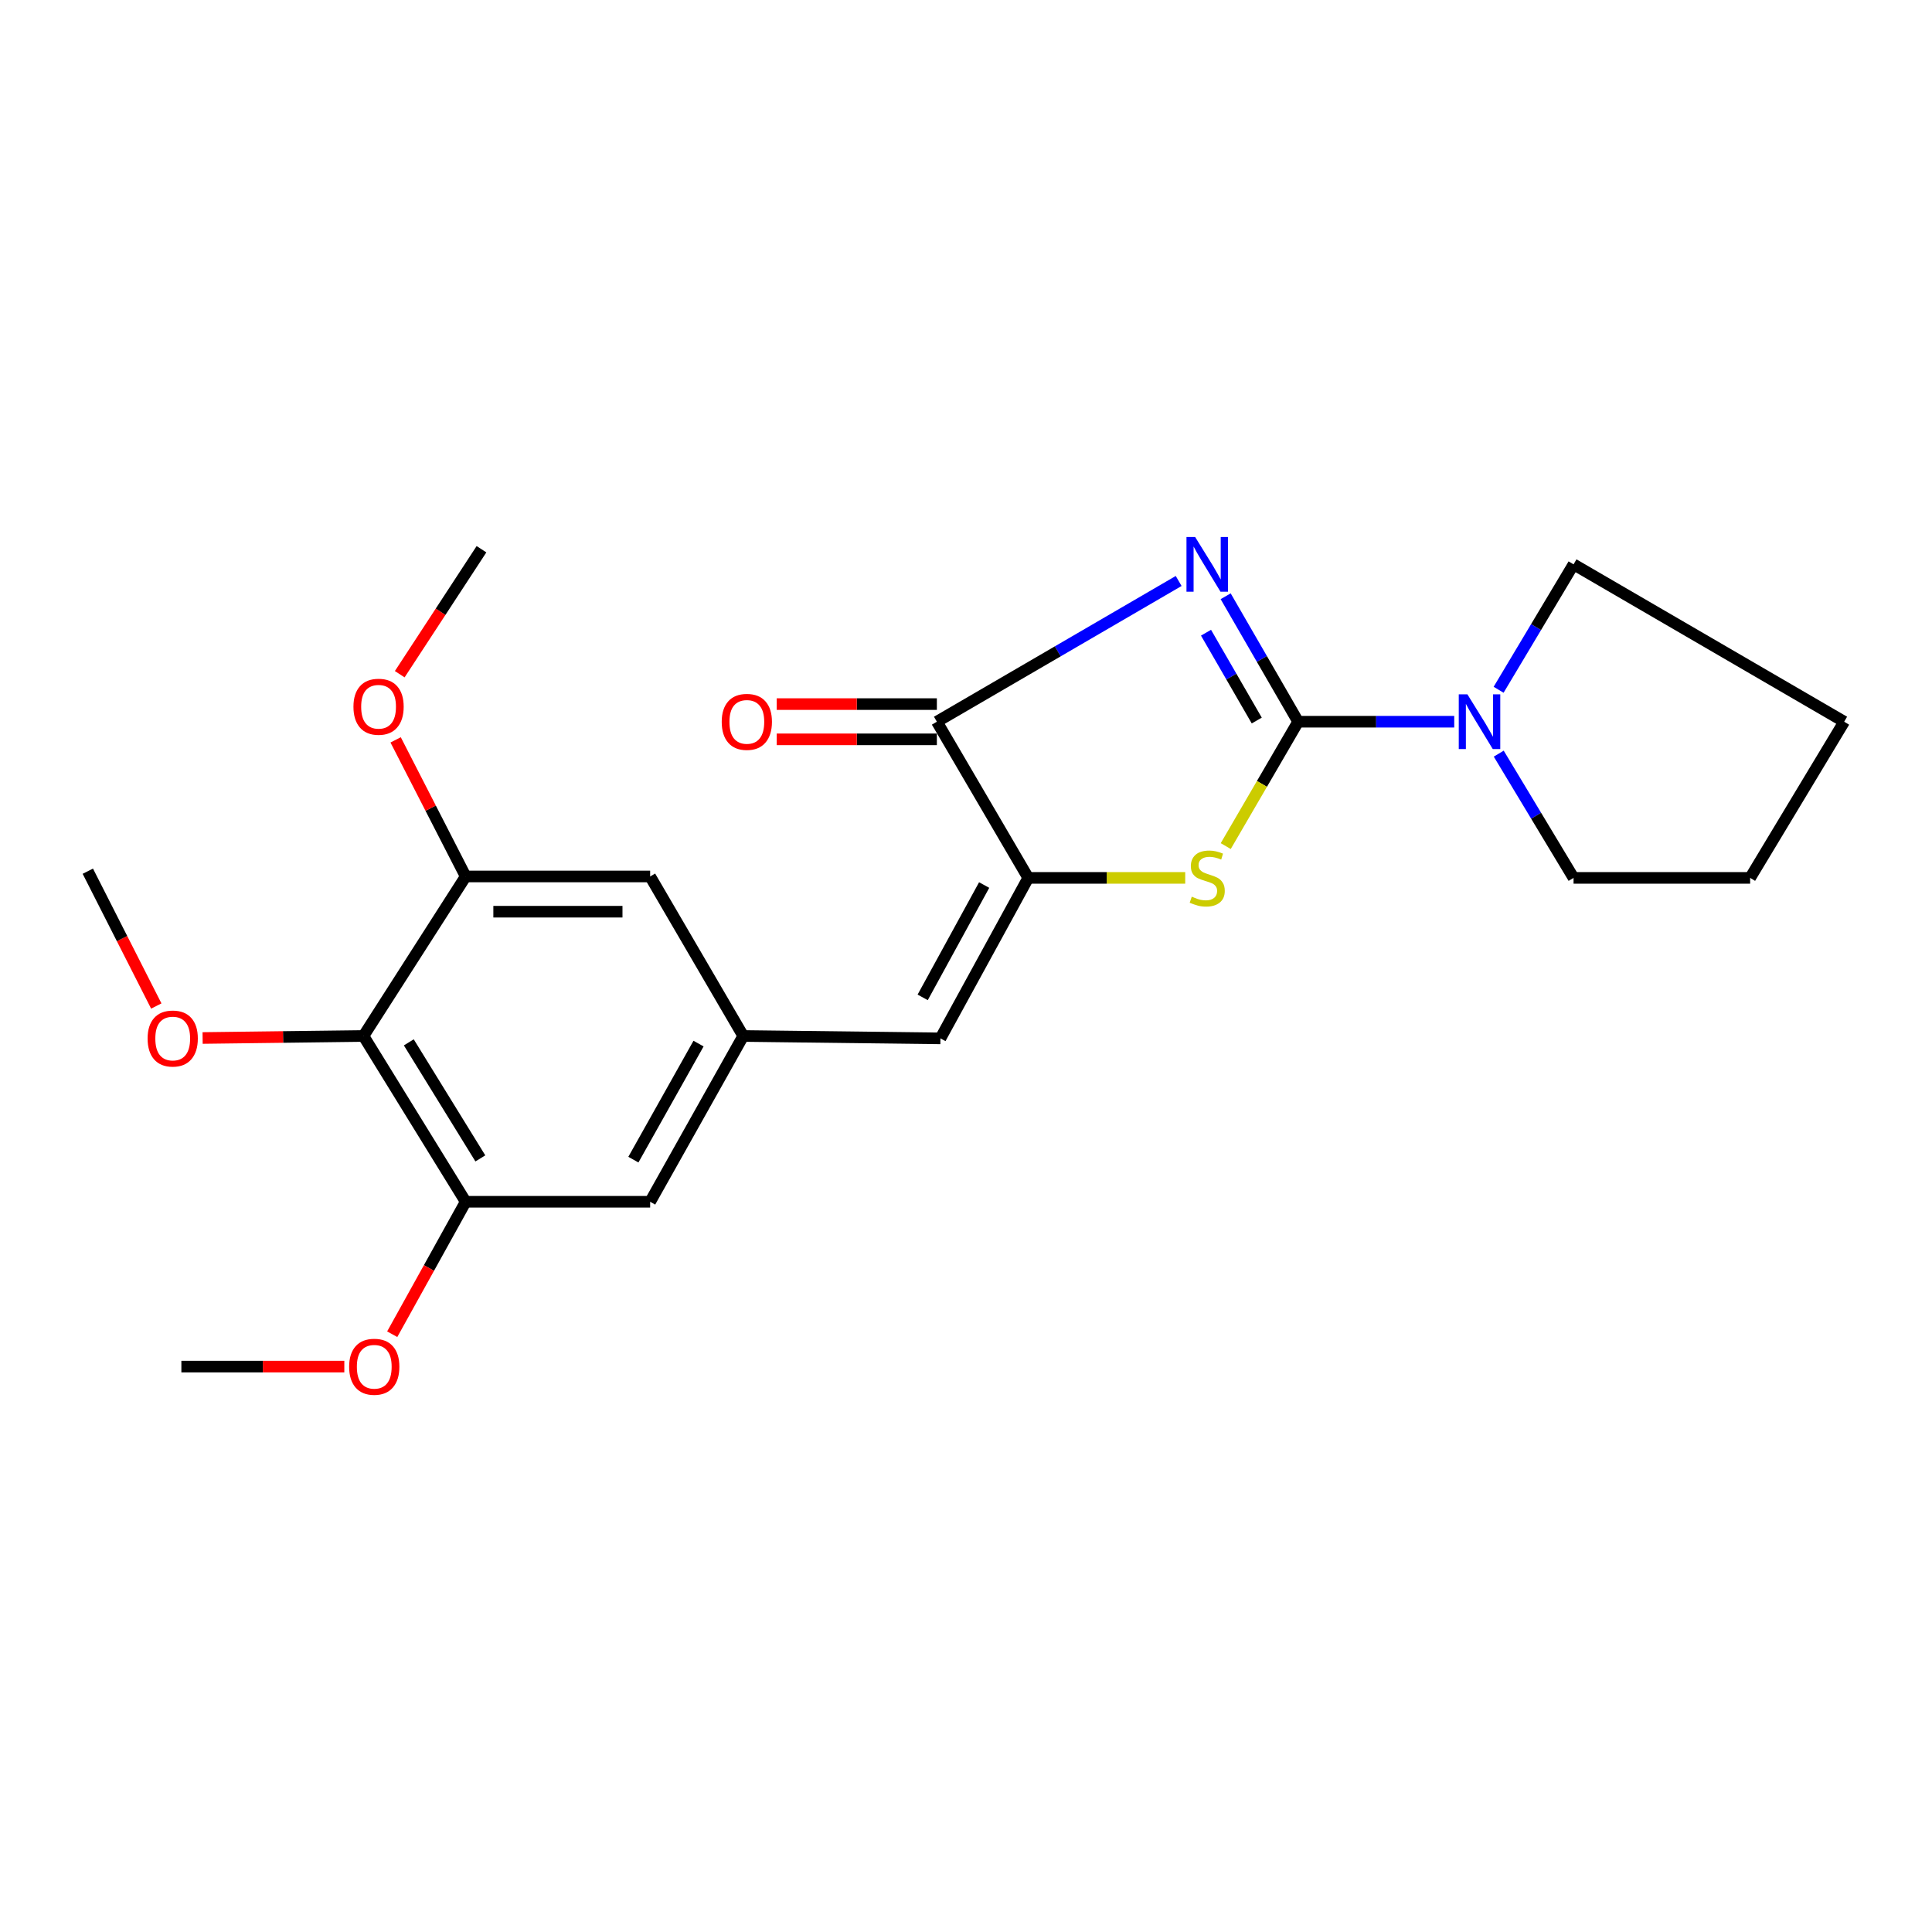 <?xml version='1.0' encoding='iso-8859-1'?>
<svg version='1.1' baseProfile='full'
              xmlns='http://www.w3.org/2000/svg'
                      xmlns:rdkit='http://www.rdkit.org/xml'
                      xmlns:xlink='http://www.w3.org/1999/xlink'
                  xml:space='preserve'
width='1000px' height='1000px' viewBox='0 0 1000 1000'>
<!-- END OF HEADER -->
<rect style='opacity:1.0;fill:#FFFFFF;stroke:none' width='1000' height='1000' x='0' y='0'> </rect>
<path class='bond-0' d='M 634.4,308.618 L 653.158,341.088' style='fill:none;fill-rule:evenodd;stroke:#0000FF;stroke-width:6px;stroke-linecap:butt;stroke-linejoin:miter;stroke-opacity:1' />
<path class='bond-0' d='M 653.158,341.088 L 671.916,373.559' style='fill:none;fill-rule:evenodd;stroke:#000000;stroke-width:6px;stroke-linecap:butt;stroke-linejoin:miter;stroke-opacity:1' />
<path class='bond-0' d='M 624.231,327.484 L 637.362,350.214' style='fill:none;fill-rule:evenodd;stroke:#0000FF;stroke-width:6px;stroke-linecap:butt;stroke-linejoin:miter;stroke-opacity:1' />
<path class='bond-0' d='M 637.362,350.214 L 650.493,372.943' style='fill:none;fill-rule:evenodd;stroke:#000000;stroke-width:6px;stroke-linecap:butt;stroke-linejoin:miter;stroke-opacity:1' />
<path class='bond-2' d='M 610.073,300.713 L 547.496,337.136' style='fill:none;fill-rule:evenodd;stroke:#0000FF;stroke-width:6px;stroke-linecap:butt;stroke-linejoin:miter;stroke-opacity:1' />
<path class='bond-2' d='M 547.496,337.136 L 484.919,373.559' style='fill:none;fill-rule:evenodd;stroke:#000000;stroke-width:6px;stroke-linecap:butt;stroke-linejoin:miter;stroke-opacity:1' />
<path class='bond-1' d='M 671.916,373.559 L 653.179,405.748' style='fill:none;fill-rule:evenodd;stroke:#000000;stroke-width:6px;stroke-linecap:butt;stroke-linejoin:miter;stroke-opacity:1' />
<path class='bond-1' d='M 653.179,405.748 L 634.441,437.936' style='fill:none;fill-rule:evenodd;stroke:#CCCC00;stroke-width:6px;stroke-linecap:butt;stroke-linejoin:miter;stroke-opacity:1' />
<path class='bond-4' d='M 671.916,373.559 L 712.312,373.559' style='fill:none;fill-rule:evenodd;stroke:#000000;stroke-width:6px;stroke-linecap:butt;stroke-linejoin:miter;stroke-opacity:1' />
<path class='bond-4' d='M 712.312,373.559 L 752.708,373.559' style='fill:none;fill-rule:evenodd;stroke:#0000FF;stroke-width:6px;stroke-linecap:butt;stroke-linejoin:miter;stroke-opacity:1' />
<path class='bond-23' d='M 613.465,454.394 L 572.842,454.394' style='fill:none;fill-rule:evenodd;stroke:#CCCC00;stroke-width:6px;stroke-linecap:butt;stroke-linejoin:miter;stroke-opacity:1' />
<path class='bond-23' d='M 572.842,454.394 L 532.219,454.394' style='fill:none;fill-rule:evenodd;stroke:#000000;stroke-width:6px;stroke-linecap:butt;stroke-linejoin:miter;stroke-opacity:1' />
<path class='bond-3' d='M 484.919,373.559 L 532.219,454.394' style='fill:none;fill-rule:evenodd;stroke:#000000;stroke-width:6px;stroke-linecap:butt;stroke-linejoin:miter;stroke-opacity:1' />
<path class='bond-12' d='M 484.919,364.438 L 443.47,364.438' style='fill:none;fill-rule:evenodd;stroke:#000000;stroke-width:6px;stroke-linecap:butt;stroke-linejoin:miter;stroke-opacity:1' />
<path class='bond-12' d='M 443.47,364.438 L 402.02,364.438' style='fill:none;fill-rule:evenodd;stroke:#FF0000;stroke-width:6px;stroke-linecap:butt;stroke-linejoin:miter;stroke-opacity:1' />
<path class='bond-12' d='M 484.919,382.681 L 443.47,382.681' style='fill:none;fill-rule:evenodd;stroke:#000000;stroke-width:6px;stroke-linecap:butt;stroke-linejoin:miter;stroke-opacity:1' />
<path class='bond-12' d='M 443.47,382.681 L 402.02,382.681' style='fill:none;fill-rule:evenodd;stroke:#FF0000;stroke-width:6px;stroke-linecap:butt;stroke-linejoin:miter;stroke-opacity:1' />
<path class='bond-6' d='M 532.219,454.394 L 486.764,537.459' style='fill:none;fill-rule:evenodd;stroke:#000000;stroke-width:6px;stroke-linecap:butt;stroke-linejoin:miter;stroke-opacity:1' />
<path class='bond-6' d='M 509.397,458.097 L 477.579,516.242' style='fill:none;fill-rule:evenodd;stroke:#000000;stroke-width:6px;stroke-linecap:butt;stroke-linejoin:miter;stroke-opacity:1' />
<path class='bond-16' d='M 775.675,357.027 L 795.074,324.566' style='fill:none;fill-rule:evenodd;stroke:#0000FF;stroke-width:6px;stroke-linecap:butt;stroke-linejoin:miter;stroke-opacity:1' />
<path class='bond-16' d='M 795.074,324.566 L 814.472,292.106' style='fill:none;fill-rule:evenodd;stroke:#000000;stroke-width:6px;stroke-linecap:butt;stroke-linejoin:miter;stroke-opacity:1' />
<path class='bond-17' d='M 775.743,390.078 L 795.107,422.236' style='fill:none;fill-rule:evenodd;stroke:#0000FF;stroke-width:6px;stroke-linecap:butt;stroke-linejoin:miter;stroke-opacity:1' />
<path class='bond-17' d='M 795.107,422.236 L 814.472,454.394' style='fill:none;fill-rule:evenodd;stroke:#000000;stroke-width:6px;stroke-linecap:butt;stroke-linejoin:miter;stroke-opacity:1' />
<path class='bond-5' d='M 188.132,536.223 L 241.036,622.034' style='fill:none;fill-rule:evenodd;stroke:#000000;stroke-width:6px;stroke-linecap:butt;stroke-linejoin:miter;stroke-opacity:1' />
<path class='bond-5' d='M 211.596,539.521 L 248.629,599.589' style='fill:none;fill-rule:evenodd;stroke:#000000;stroke-width:6px;stroke-linecap:butt;stroke-linejoin:miter;stroke-opacity:1' />
<path class='bond-13' d='M 188.132,536.223 L 146.5,536.744' style='fill:none;fill-rule:evenodd;stroke:#000000;stroke-width:6px;stroke-linecap:butt;stroke-linejoin:miter;stroke-opacity:1' />
<path class='bond-13' d='M 146.5,536.744 L 104.868,537.265' style='fill:none;fill-rule:evenodd;stroke:#FF0000;stroke-width:6px;stroke-linecap:butt;stroke-linejoin:miter;stroke-opacity:1' />
<path class='bond-25' d='M 188.132,536.223 L 241.036,453.655' style='fill:none;fill-rule:evenodd;stroke:#000000;stroke-width:6px;stroke-linecap:butt;stroke-linejoin:miter;stroke-opacity:1' />
<path class='bond-9' d='M 486.764,537.459 L 384.696,536.223' style='fill:none;fill-rule:evenodd;stroke:#000000;stroke-width:6px;stroke-linecap:butt;stroke-linejoin:miter;stroke-opacity:1' />
<path class='bond-7' d='M 241.036,453.655 L 336.516,453.655' style='fill:none;fill-rule:evenodd;stroke:#000000;stroke-width:6px;stroke-linecap:butt;stroke-linejoin:miter;stroke-opacity:1' />
<path class='bond-7' d='M 255.358,471.897 L 322.194,471.897' style='fill:none;fill-rule:evenodd;stroke:#000000;stroke-width:6px;stroke-linecap:butt;stroke-linejoin:miter;stroke-opacity:1' />
<path class='bond-14' d='M 241.036,453.655 L 222.909,418.305' style='fill:none;fill-rule:evenodd;stroke:#000000;stroke-width:6px;stroke-linecap:butt;stroke-linejoin:miter;stroke-opacity:1' />
<path class='bond-14' d='M 222.909,418.305 L 204.782,382.955' style='fill:none;fill-rule:evenodd;stroke:#FF0000;stroke-width:6px;stroke-linecap:butt;stroke-linejoin:miter;stroke-opacity:1' />
<path class='bond-8' d='M 241.036,622.034 L 336.516,622.034' style='fill:none;fill-rule:evenodd;stroke:#000000;stroke-width:6px;stroke-linecap:butt;stroke-linejoin:miter;stroke-opacity:1' />
<path class='bond-15' d='M 241.036,622.034 L 222.024,656.312' style='fill:none;fill-rule:evenodd;stroke:#000000;stroke-width:6px;stroke-linecap:butt;stroke-linejoin:miter;stroke-opacity:1' />
<path class='bond-15' d='M 222.024,656.312 L 203.012,690.59' style='fill:none;fill-rule:evenodd;stroke:#FF0000;stroke-width:6px;stroke-linecap:butt;stroke-linejoin:miter;stroke-opacity:1' />
<path class='bond-10' d='M 384.696,536.223 L 336.516,453.655' style='fill:none;fill-rule:evenodd;stroke:#000000;stroke-width:6px;stroke-linecap:butt;stroke-linejoin:miter;stroke-opacity:1' />
<path class='bond-11' d='M 384.696,536.223 L 336.516,622.034' style='fill:none;fill-rule:evenodd;stroke:#000000;stroke-width:6px;stroke-linecap:butt;stroke-linejoin:miter;stroke-opacity:1' />
<path class='bond-11' d='M 361.563,540.163 L 327.836,600.231' style='fill:none;fill-rule:evenodd;stroke:#000000;stroke-width:6px;stroke-linecap:butt;stroke-linejoin:miter;stroke-opacity:1' />
<path class='bond-18' d='M 80.894,520.713 L 63.175,485.821' style='fill:none;fill-rule:evenodd;stroke:#FF0000;stroke-width:6px;stroke-linecap:butt;stroke-linejoin:miter;stroke-opacity:1' />
<path class='bond-18' d='M 63.175,485.821 L 45.455,450.928' style='fill:none;fill-rule:evenodd;stroke:#000000;stroke-width:6px;stroke-linecap:butt;stroke-linejoin:miter;stroke-opacity:1' />
<path class='bond-19' d='M 206.903,348.972 L 228.059,316.627' style='fill:none;fill-rule:evenodd;stroke:#FF0000;stroke-width:6px;stroke-linecap:butt;stroke-linejoin:miter;stroke-opacity:1' />
<path class='bond-19' d='M 228.059,316.627 L 249.215,284.282' style='fill:none;fill-rule:evenodd;stroke:#000000;stroke-width:6px;stroke-linecap:butt;stroke-linejoin:miter;stroke-opacity:1' />
<path class='bond-20' d='M 178.22,707.349 L 136.05,707.349' style='fill:none;fill-rule:evenodd;stroke:#FF0000;stroke-width:6px;stroke-linecap:butt;stroke-linejoin:miter;stroke-opacity:1' />
<path class='bond-20' d='M 136.05,707.349 L 93.879,707.349' style='fill:none;fill-rule:evenodd;stroke:#000000;stroke-width:6px;stroke-linecap:butt;stroke-linejoin:miter;stroke-opacity:1' />
<path class='bond-22' d='M 814.472,292.106 L 954.545,373.559' style='fill:none;fill-rule:evenodd;stroke:#000000;stroke-width:6px;stroke-linecap:butt;stroke-linejoin:miter;stroke-opacity:1' />
<path class='bond-21' d='M 814.472,454.394 L 905.868,454.394' style='fill:none;fill-rule:evenodd;stroke:#000000;stroke-width:6px;stroke-linecap:butt;stroke-linejoin:miter;stroke-opacity:1' />
<path class='bond-24' d='M 905.868,454.394 L 954.545,373.559' style='fill:none;fill-rule:evenodd;stroke:#000000;stroke-width:6px;stroke-linecap:butt;stroke-linejoin:miter;stroke-opacity:1' />
<path  class='atom-0' d='M 618.601 277.946
L 627.881 292.946
Q 628.801 294.426, 630.281 297.106
Q 631.761 299.786, 631.841 299.946
L 631.841 277.946
L 635.601 277.946
L 635.601 306.266
L 631.721 306.266
L 621.761 289.866
Q 620.601 287.946, 619.361 285.746
Q 618.161 283.546, 617.801 282.866
L 617.801 306.266
L 614.121 306.266
L 614.121 277.946
L 618.601 277.946
' fill='#0000FF'/>
<path  class='atom-2' d='M 616.861 464.114
Q 617.181 464.234, 618.501 464.794
Q 619.821 465.354, 621.261 465.714
Q 622.741 466.034, 624.181 466.034
Q 626.861 466.034, 628.421 464.754
Q 629.981 463.434, 629.981 461.154
Q 629.981 459.594, 629.181 458.634
Q 628.421 457.674, 627.221 457.154
Q 626.021 456.634, 624.021 456.034
Q 621.501 455.274, 619.981 454.554
Q 618.501 453.834, 617.421 452.314
Q 616.381 450.794, 616.381 448.234
Q 616.381 444.674, 618.781 442.474
Q 621.221 440.274, 626.021 440.274
Q 629.301 440.274, 633.021 441.834
L 632.101 444.914
Q 628.701 443.514, 626.141 443.514
Q 623.381 443.514, 621.861 444.674
Q 620.341 445.794, 620.381 447.754
Q 620.381 449.274, 621.141 450.194
Q 621.941 451.114, 623.061 451.634
Q 624.221 452.154, 626.141 452.754
Q 628.701 453.554, 630.221 454.354
Q 631.741 455.154, 632.821 456.794
Q 633.941 458.394, 633.941 461.154
Q 633.941 465.074, 631.301 467.194
Q 628.701 469.274, 624.341 469.274
Q 621.821 469.274, 619.901 468.714
Q 618.021 468.194, 615.781 467.274
L 616.861 464.114
' fill='#CCCC00'/>
<path  class='atom-5' d='M 759.535 359.399
L 768.815 374.399
Q 769.735 375.879, 771.215 378.559
Q 772.695 381.239, 772.775 381.399
L 772.775 359.399
L 776.535 359.399
L 776.535 387.719
L 772.655 387.719
L 762.695 371.319
Q 761.535 369.399, 760.295 367.199
Q 759.095 364.999, 758.735 364.319
L 758.735 387.719
L 755.055 387.719
L 755.055 359.399
L 759.535 359.399
' fill='#0000FF'/>
<path  class='atom-13' d='M 373.561 373.639
Q 373.561 366.839, 376.921 363.039
Q 380.281 359.239, 386.561 359.239
Q 392.841 359.239, 396.201 363.039
Q 399.561 366.839, 399.561 373.639
Q 399.561 380.519, 396.161 384.439
Q 392.761 388.319, 386.561 388.319
Q 380.321 388.319, 376.921 384.439
Q 373.561 380.559, 373.561 373.639
M 386.561 385.119
Q 390.881 385.119, 393.201 382.239
Q 395.561 379.319, 395.561 373.639
Q 395.561 368.079, 393.201 365.279
Q 390.881 362.439, 386.561 362.439
Q 382.241 362.439, 379.881 365.239
Q 377.561 368.039, 377.561 373.639
Q 377.561 379.359, 379.881 382.239
Q 382.241 385.119, 386.561 385.119
' fill='#FF0000'/>
<path  class='atom-14' d='M 76.399 537.539
Q 76.399 530.739, 79.759 526.939
Q 83.119 523.139, 89.399 523.139
Q 95.679 523.139, 99.039 526.939
Q 102.399 530.739, 102.399 537.539
Q 102.399 544.419, 98.999 548.339
Q 95.599 552.219, 89.399 552.219
Q 83.159 552.219, 79.759 548.339
Q 76.399 544.459, 76.399 537.539
M 89.399 549.019
Q 93.719 549.019, 96.039 546.139
Q 98.399 543.219, 98.399 537.539
Q 98.399 531.979, 96.039 529.179
Q 93.719 526.339, 89.399 526.339
Q 85.079 526.339, 82.719 529.139
Q 80.399 531.939, 80.399 537.539
Q 80.399 543.259, 82.719 546.139
Q 85.079 549.019, 89.399 549.019
' fill='#FF0000'/>
<path  class='atom-15' d='M 182.946 365.805
Q 182.946 359.005, 186.306 355.205
Q 189.666 351.405, 195.946 351.405
Q 202.226 351.405, 205.586 355.205
Q 208.946 359.005, 208.946 365.805
Q 208.946 372.685, 205.546 376.605
Q 202.146 380.485, 195.946 380.485
Q 189.706 380.485, 186.306 376.605
Q 182.946 372.725, 182.946 365.805
M 195.946 377.285
Q 200.266 377.285, 202.586 374.405
Q 204.946 371.485, 204.946 365.805
Q 204.946 360.245, 202.586 357.445
Q 200.266 354.605, 195.946 354.605
Q 191.626 354.605, 189.266 357.405
Q 186.946 360.205, 186.946 365.805
Q 186.946 371.525, 189.266 374.405
Q 191.626 377.285, 195.946 377.285
' fill='#FF0000'/>
<path  class='atom-16' d='M 180.716 707.429
Q 180.716 700.629, 184.076 696.829
Q 187.436 693.029, 193.716 693.029
Q 199.996 693.029, 203.356 696.829
Q 206.716 700.629, 206.716 707.429
Q 206.716 714.309, 203.316 718.229
Q 199.916 722.109, 193.716 722.109
Q 187.476 722.109, 184.076 718.229
Q 180.716 714.349, 180.716 707.429
M 193.716 718.909
Q 198.036 718.909, 200.356 716.029
Q 202.716 713.109, 202.716 707.429
Q 202.716 701.869, 200.356 699.069
Q 198.036 696.229, 193.716 696.229
Q 189.396 696.229, 187.036 699.029
Q 184.716 701.829, 184.716 707.429
Q 184.716 713.149, 187.036 716.029
Q 189.396 718.909, 193.716 718.909
' fill='#FF0000'/>
</svg>
